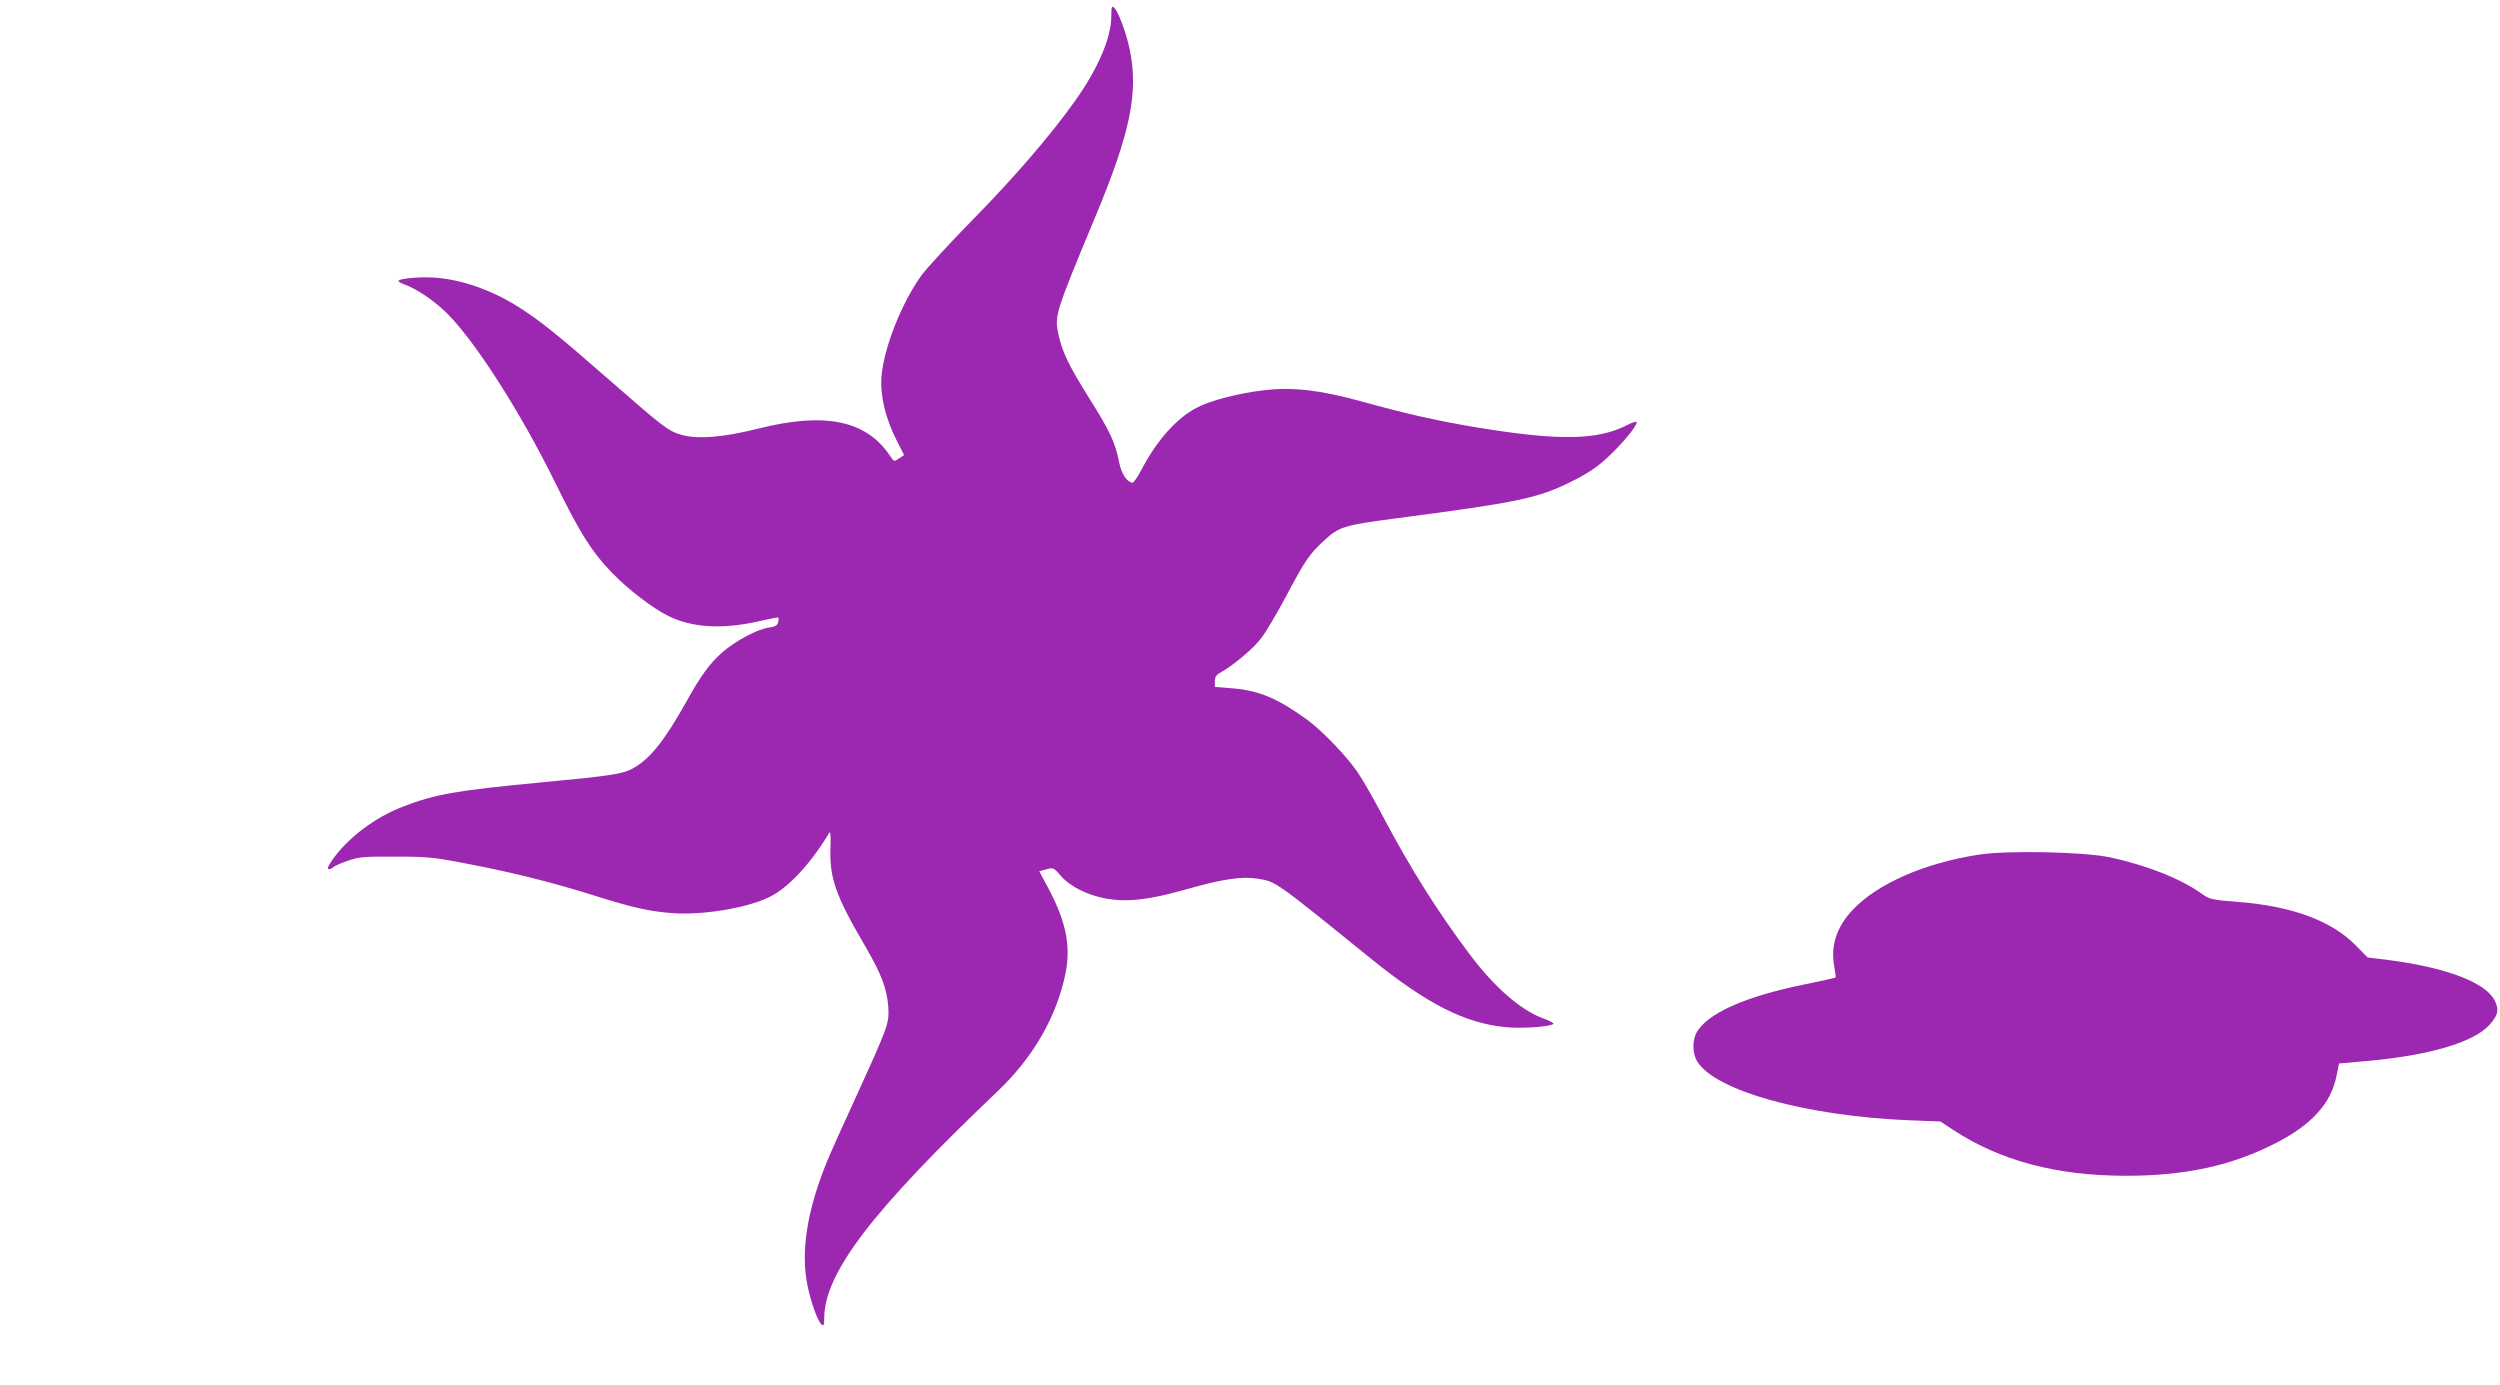 <?xml version="1.0" standalone="no"?>
<!DOCTYPE svg PUBLIC "-//W3C//DTD SVG 20010904//EN"
 "http://www.w3.org/TR/2001/REC-SVG-20010904/DTD/svg10.dtd">
<svg version="1.0" xmlns="http://www.w3.org/2000/svg"
 width="1280pt" height="709pt" viewBox="0 0 1280 709"
 preserveAspectRatio="xMidYMid meet">
<g transform="translate(0,709) scale(0.1,-0.1)"
fill="#9c27b0" stroke="none">
<path d="M5690 7007 c0 -110 -68 -268 -186 -434 -122 -172 -307 -387 -514
-598 -124 -126 -247 -260 -273 -296 -104 -146 -192 -372 -204 -518 -7 -96 20
-212 77 -324 l39 -77 -26 -17 c-25 -17 -26 -17 -42 7 -121 187 -333 233 -681
145 -180 -45 -310 -55 -392 -31 -66 19 -91 38 -371 283 -264 231 -354 303
-465 373 -151 95 -323 150 -469 150 -76 0 -143 -9 -143 -19 0 -4 17 -13 37
-20 51 -18 136 -74 196 -130 146 -136 389 -513 574 -891 124 -252 185 -348
285 -451 82 -86 211 -184 290 -223 124 -61 281 -69 467 -26 51 12 94 20 96 18
2 -2 2 -13 -1 -25 -4 -15 -16 -22 -46 -26 -60 -8 -174 -69 -241 -128 -64 -57
-109 -118 -187 -259 -111 -198 -189 -294 -277 -338 -48 -25 -122 -36 -453 -67
-443 -42 -552 -61 -717 -125 -144 -55 -285 -162 -363 -275 -22 -33 -27 -45
-16 -45 8 0 17 4 21 9 3 5 36 20 73 33 61 21 84 23 247 22 164 0 197 -3 370
-37 227 -43 442 -97 660 -166 186 -58 267 -77 385 -86 154 -12 383 25 499 82
96 46 214 173 306 328 7 12 9 -9 7 -70 -6 -160 25 -249 181 -515 80 -138 108
-212 115 -305 5 -85 1 -96 -164 -458 -63 -136 -129 -284 -148 -330 -104 -252
-138 -467 -101 -642 18 -86 52 -180 71 -196 12 -9 14 -4 14 32 1 231 244 549
888 1162 183 174 303 383 348 606 27 139 2 264 -90 436 l-45 84 36 10 c35 10
38 9 75 -34 48 -55 138 -99 232 -116 109 -19 219 -6 400 45 196 56 292 70 376
57 93 -15 82 -7 580 -410 286 -231 478 -329 688 -350 78 -8 222 1 245 16 6 3
-17 16 -50 28 -116 42 -251 159 -379 330 -163 217 -300 434 -444 706 -44 84
-101 184 -127 222 -54 81 -184 217 -263 274 -151 109 -248 149 -384 159 l-86
7 0 29 c0 22 7 33 31 46 62 34 166 121 206 174 23 29 78 123 124 208 101 191
122 222 199 293 75 70 102 78 360 112 633 83 732 103 907 190 86 43 130 73
187 126 74 69 146 157 146 177 0 6 -22 0 -48 -14 -152 -78 -346 -82 -767 -13
-204 34 -357 68 -595 134 -212 58 -349 74 -498 57 -130 -15 -277 -53 -346 -90
-105 -56 -204 -168 -284 -321 -19 -36 -39 -65 -46 -63 -30 9 -54 47 -66 105
-20 101 -45 156 -155 331 -105 168 -137 236 -157 329 -19 91 -12 112 190 597
180 432 222 636 176 857 -18 87 -59 196 -80 214 -12 10 -14 3 -14 -44z"/>
<path d="M10130 2714 c-277 -43 -514 -147 -642 -280 -84 -88 -116 -185 -97
-290 6 -31 9 -57 7 -59 -2 -2 -71 -17 -153 -34 -313 -63 -508 -151 -561 -252
-20 -40 -18 -106 6 -144 93 -151 561 -280 1090 -301 l155 -6 65 -43 c241 -158
530 -235 885 -235 305 0 543 52 768 168 184 94 282 203 310 344 l13 63 134 12
c325 28 558 96 638 188 42 47 48 75 26 120 -44 93 -244 170 -540 209 l-112 14
-65 66 c-124 123 -325 197 -597 218 -139 11 -147 13 -190 44 -107 76 -280 144
-465 184 -134 29 -529 37 -675 14z"/>
</g>
</svg>
